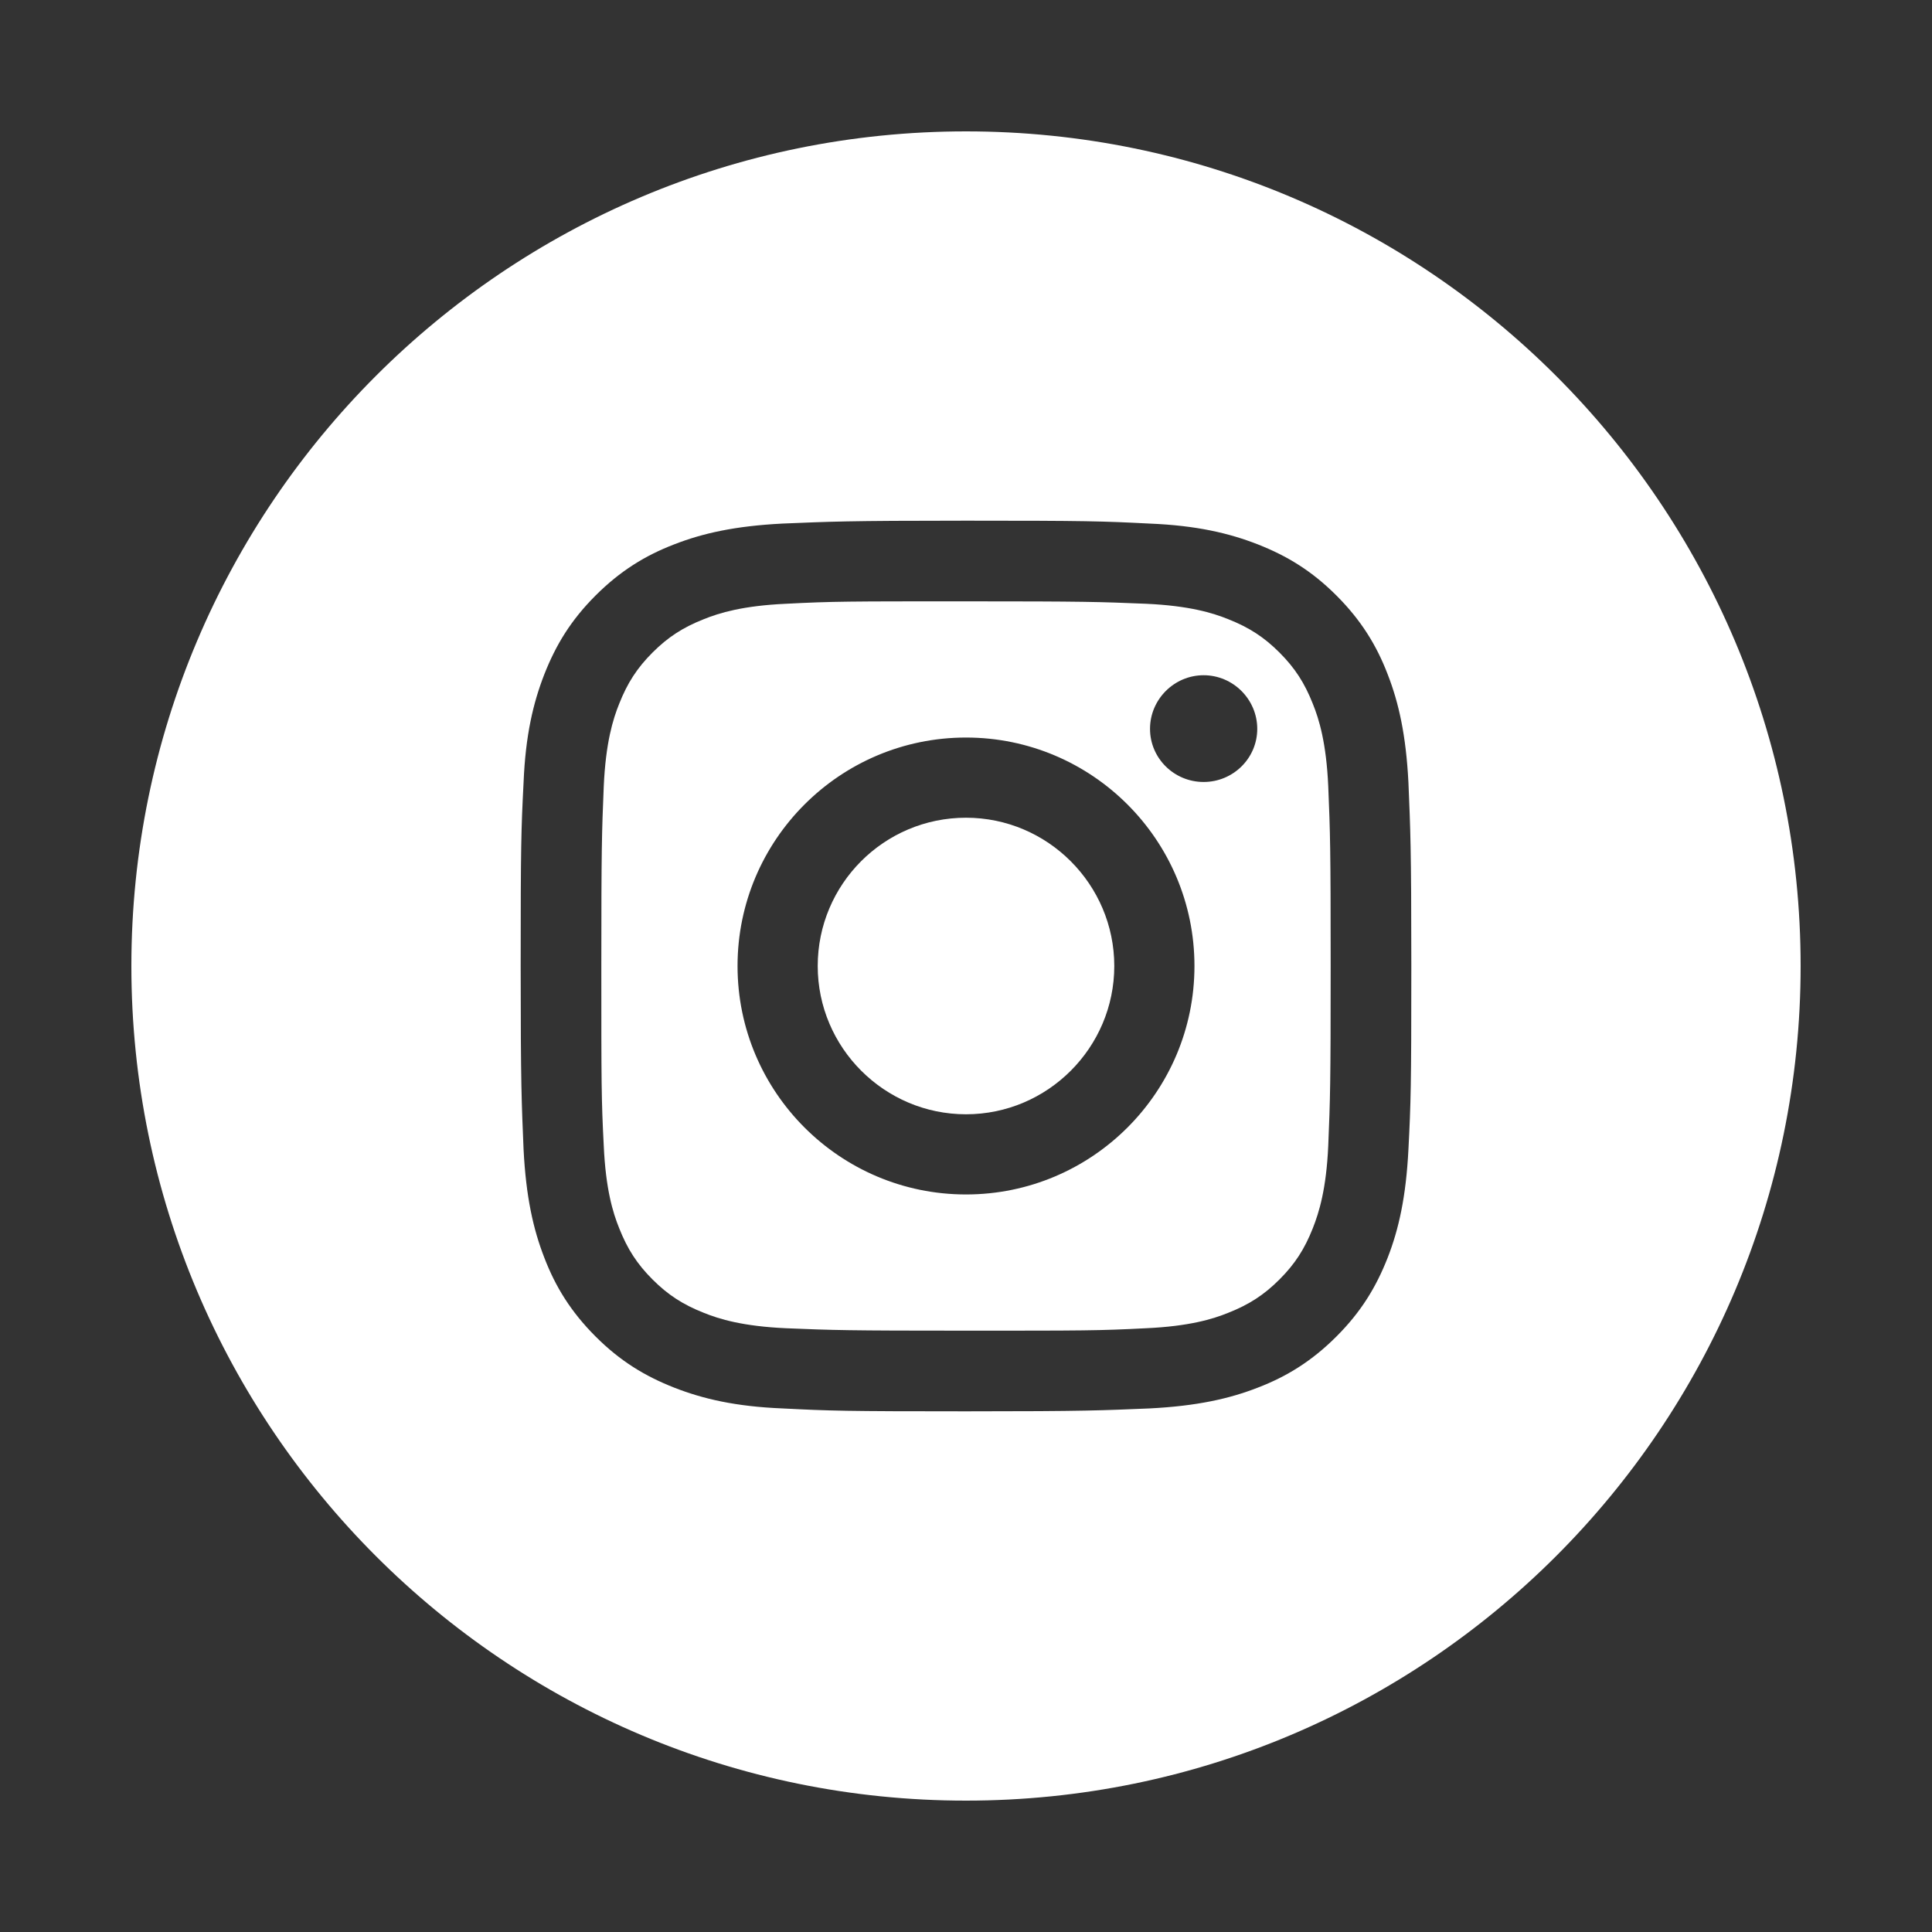 <?xml version="1.0" encoding="UTF-8"?>
<svg id="_レイヤー_1" data-name="レイヤー_1" xmlns="http://www.w3.org/2000/svg" viewBox="0 0 40 40">
  <rect x="0" y="0" width="40" height="40" fill="#333333" stroke="none"/>
  <defs>
    <style>
      .cls-1 {
        fill: #fff;
      }
    </style>
  </defs>
  <path class="cls-1" d="M20,16.93c-1.7,0-3.07,1.38-3.07,3.07s1.38,3.07,3.07,3.07,3.07-1.38,3.07-3.07-1.38-3.07-3.07-3.07Z"/>
  <path class="cls-1" d="M20,2.72C10.46,2.72,2.72,10.46,2.72,20s7.74,17.28,17.28,17.28,17.28-7.74,17.28-17.28S29.54,2.72,20,2.72ZM29.16,23.8c-.05.98-.2,1.65-.43,2.24-.24.61-.55,1.12-1.06,1.63-.51.51-1.03.83-1.63,1.06-.59.23-1.26.38-2.24.43-.98.04-1.3.06-3.8.06s-2.82-.01-3.8-.06c-.98-.04-1.65-.2-2.24-.43-.61-.24-1.12-.55-1.63-1.06-.51-.51-.83-1.03-1.06-1.63-.23-.59-.38-1.26-.43-2.24-.04-.98-.06-1.3-.06-3.8s.01-2.82.06-3.8c.04-.98.2-1.65.43-2.24.24-.61.55-1.12,1.06-1.63.51-.51,1.03-.83,1.63-1.06.59-.23,1.26-.38,2.24-.43.98-.04,1.3-.06,3.8-.06s2.82.01,3.8.06c.98.04,1.65.2,2.24.43.61.24,1.12.55,1.63,1.06.51.51.83,1.03,1.06,1.63.23.59.38,1.26.43,2.24.04.98.06,1.3.06,3.8s-.01,2.82-.06,3.8Z"/>
  <path class="cls-1" d="M27.18,14.57c-.17-.43-.37-.74-.69-1.06-.32-.32-.63-.52-1.06-.69-.32-.13-.81-.28-1.71-.32-.97-.04-1.26-.05-3.72-.05s-2.75,0-3.72.05c-.9.04-1.39.19-1.71.32-.43.17-.74.37-1.06.69-.32.32-.52.63-.69,1.06-.13.32-.28.81-.32,1.71-.04.97-.05,1.26-.05,3.72s0,2.75.05,3.72c.04.9.19,1.39.32,1.71.17.43.37.74.69,1.06.32.32.63.52,1.06.69.32.13.81.28,1.71.32.97.04,1.26.05,3.72.05s2.75,0,3.72-.05c.9-.04,1.39-.19,1.71-.32.43-.17.74-.37,1.06-.69.32-.32.52-.63.69-1.06.13-.33.28-.81.32-1.71.04-.97.05-1.26.05-3.72s-.01-2.75-.05-3.72c-.04-.9-.19-1.39-.32-1.71ZM20,24.73c-2.61,0-4.73-2.12-4.73-4.73s2.12-4.73,4.73-4.73,4.73,2.12,4.73,4.73-2.12,4.73-4.73,4.73ZM24.92,16.19c-.61,0-1.11-.49-1.11-1.1s.5-1.11,1.11-1.11,1.11.5,1.11,1.11-.5,1.1-1.11,1.1Z"/>
</svg>